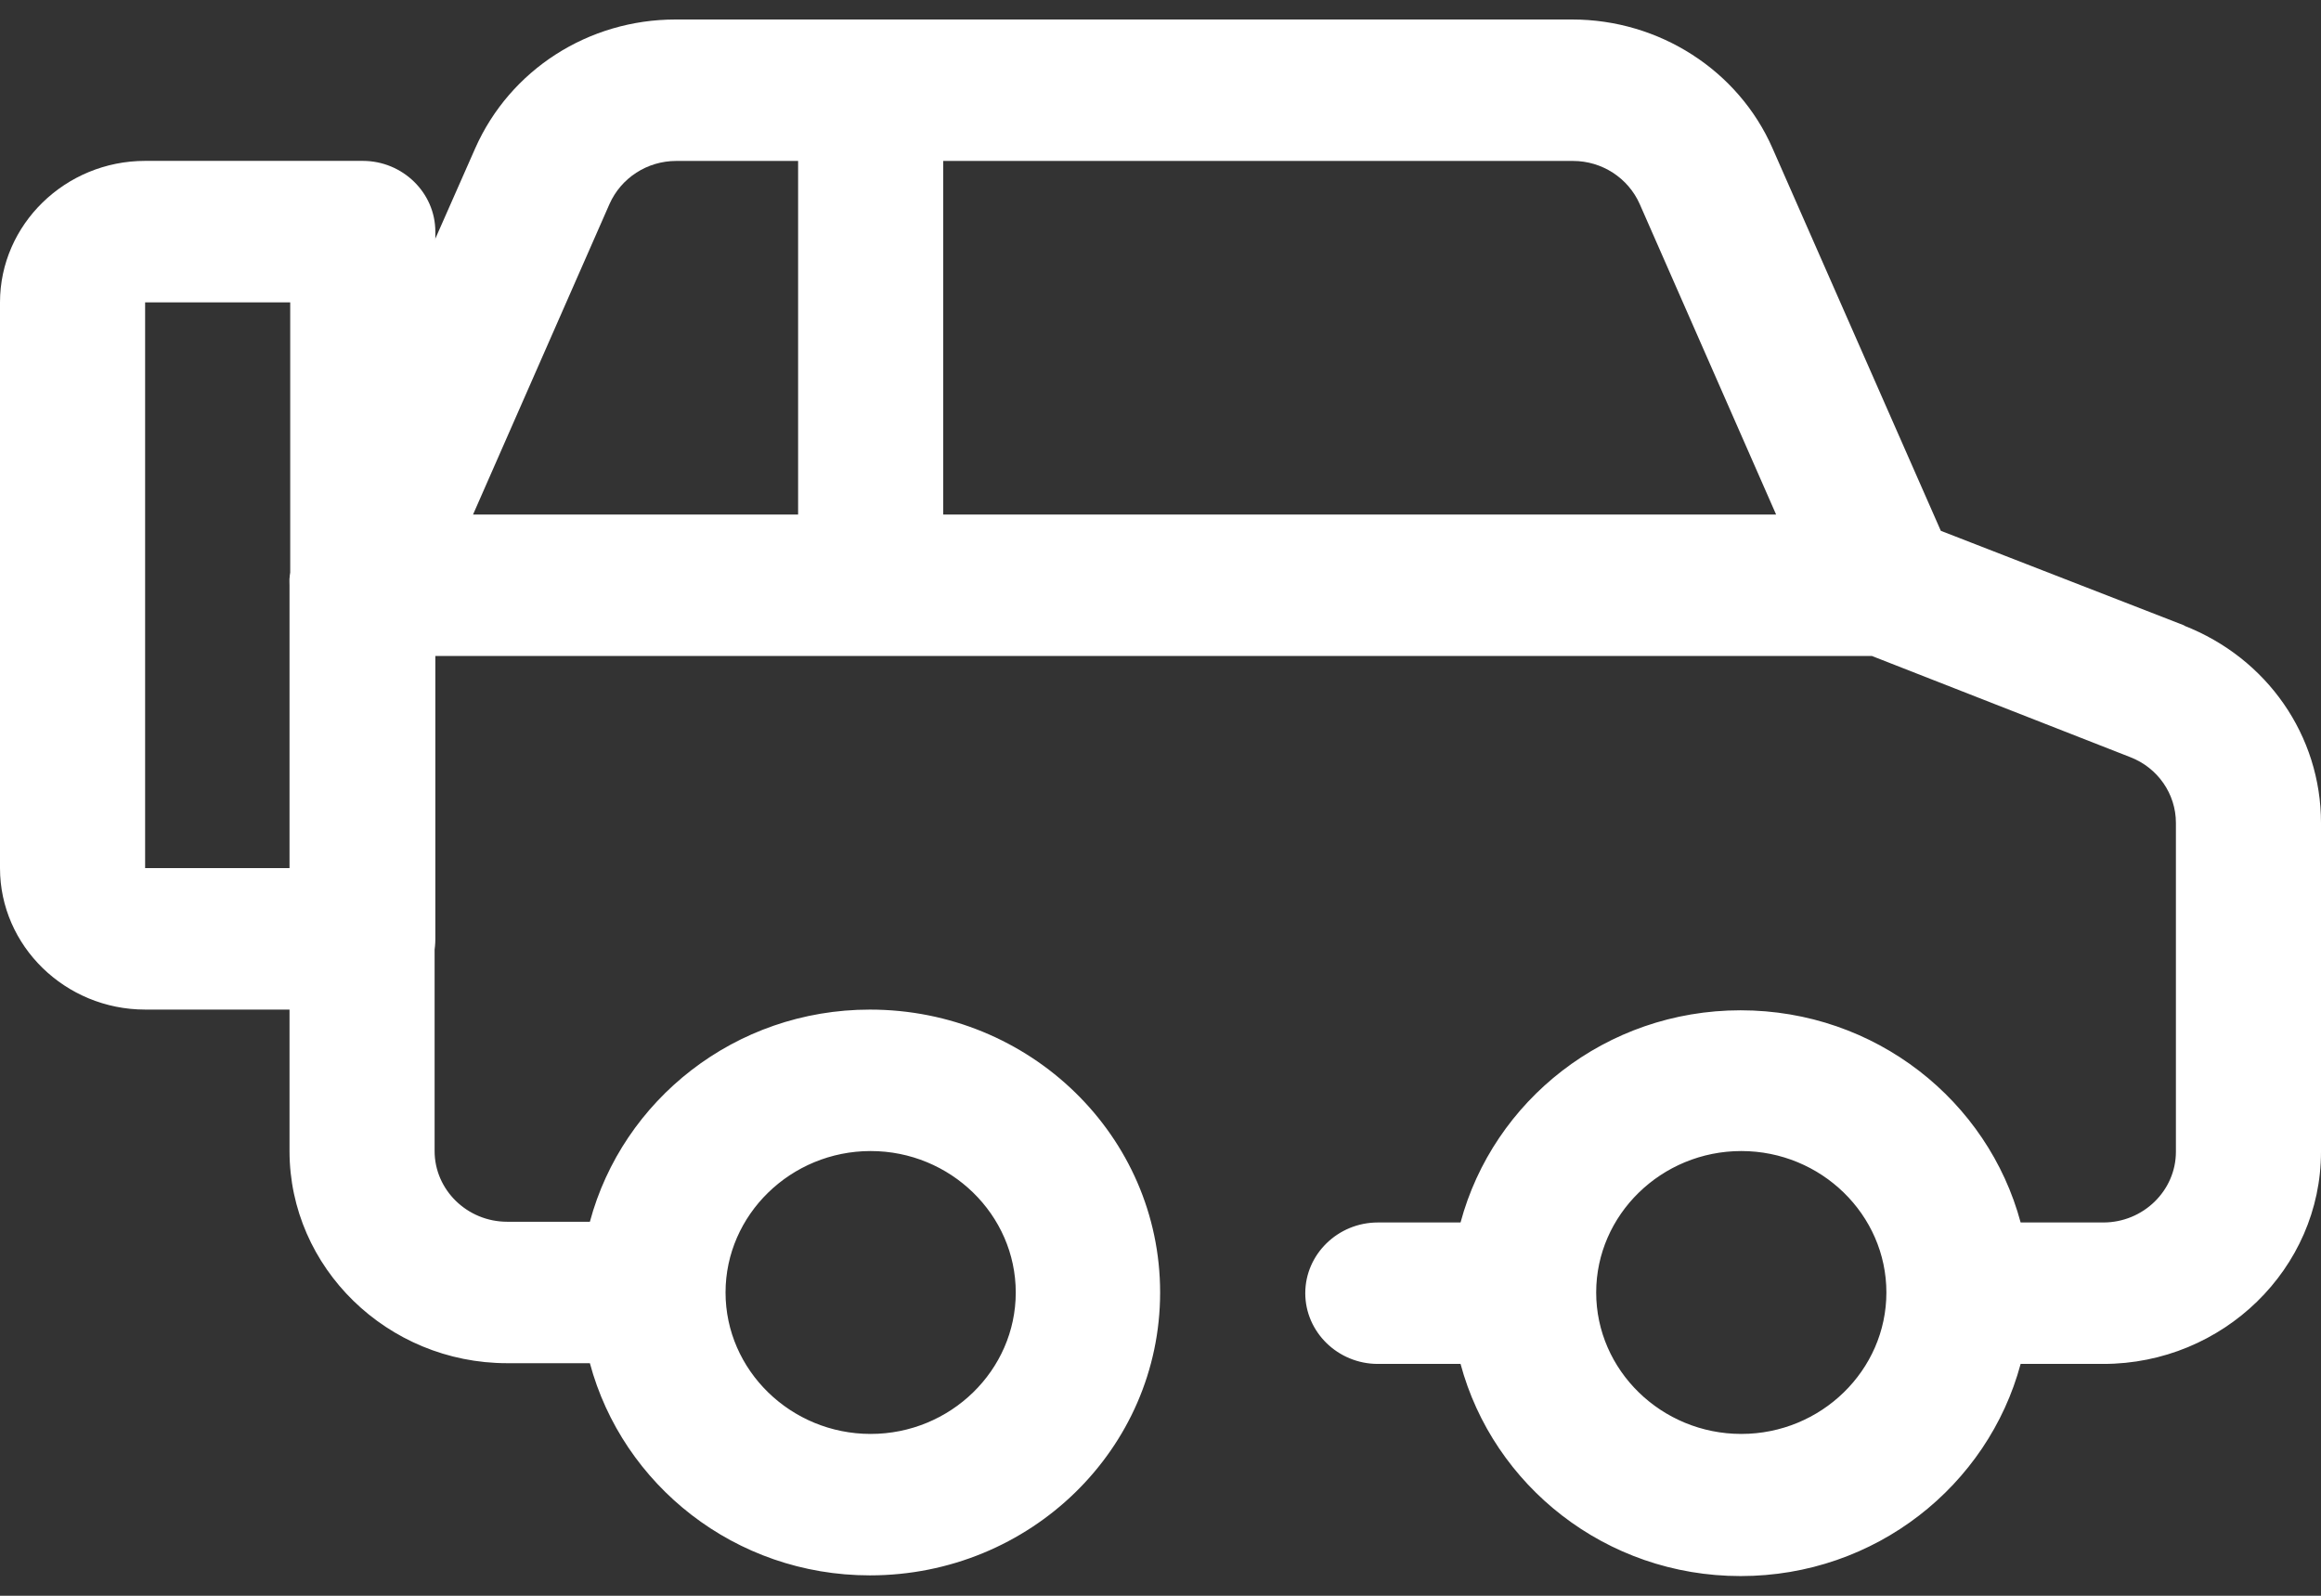 <svg width="80" height="55" viewBox="0 0 80 55" fill="none" xmlns="http://www.w3.org/2000/svg">
<rect x="0" y="0" width="80" height="55" fill="#333333" stroke="none"/>
<path d="M12.504 34.796H5.002C2.251 34.796 0 32.602 0 29.921V10.421C0 7.739 2.251 5.545 5.002 5.545H12.504C13.879 5.545 15.005 6.642 15.005 7.983V32.358C15.005 33.699 13.879 34.796 12.504 34.796ZM5.002 10.421V29.921H10.003V10.421H5.002Z" fill="white"/>
<path d="M75.299 21.561L66.896 18.295L61.094 5.108C59.919 2.427 57.193 0.672 54.192 0.672H23.283C20.282 0.672 17.581 2.403 16.381 5.108C9.629 20.44 9.979 19.465 9.979 20.172V39.672C9.979 43.694 13.355 46.984 17.481 46.984H20.332C21.457 51.177 25.333 54.297 29.984 54.297C35.511 54.297 39.987 49.934 39.987 44.547C39.987 39.16 35.511 34.797 29.984 34.797C25.333 34.797 21.457 37.917 20.332 42.109H17.481C16.105 42.109 14.98 41.013 14.98 39.672V22.609H64.52L73.423 26.095C74.373 26.46 74.999 27.362 74.999 28.362V39.696C74.999 41.037 73.873 42.134 72.498 42.134H69.647C68.522 37.941 64.645 34.821 59.994 34.821C55.343 34.821 51.467 37.941 50.342 42.134H47.491C46.115 42.134 44.99 43.23 44.99 44.571C44.99 45.912 46.115 47.009 47.491 47.009H50.342C51.467 51.201 55.343 54.321 59.994 54.321C64.645 54.321 68.522 51.201 69.647 47.009H72.498C76.624 47.009 80 43.718 80 39.696V28.362C80 25.364 78.15 22.682 75.274 21.561L75.299 21.561ZM30.01 39.672C32.761 39.672 35.011 41.866 35.011 44.547C35.011 47.229 32.761 49.422 30.01 49.422C27.259 49.422 25.008 47.229 25.008 44.547C25.008 41.866 27.259 39.672 30.01 39.672ZM56.518 7.034L61.219 17.735H32.51V5.547H54.217C55.217 5.547 56.118 6.132 56.518 7.034ZM21.007 7.034C21.407 6.132 22.307 5.547 23.308 5.547H27.509V17.734H16.305L21.007 7.034ZM60.019 49.422C57.268 49.422 55.017 47.229 55.017 44.547C55.017 41.866 57.268 39.672 60.019 39.672C62.77 39.672 65.02 41.866 65.02 44.547C65.02 47.229 62.77 49.422 60.019 49.422Z" fill="white"/>
</svg>
